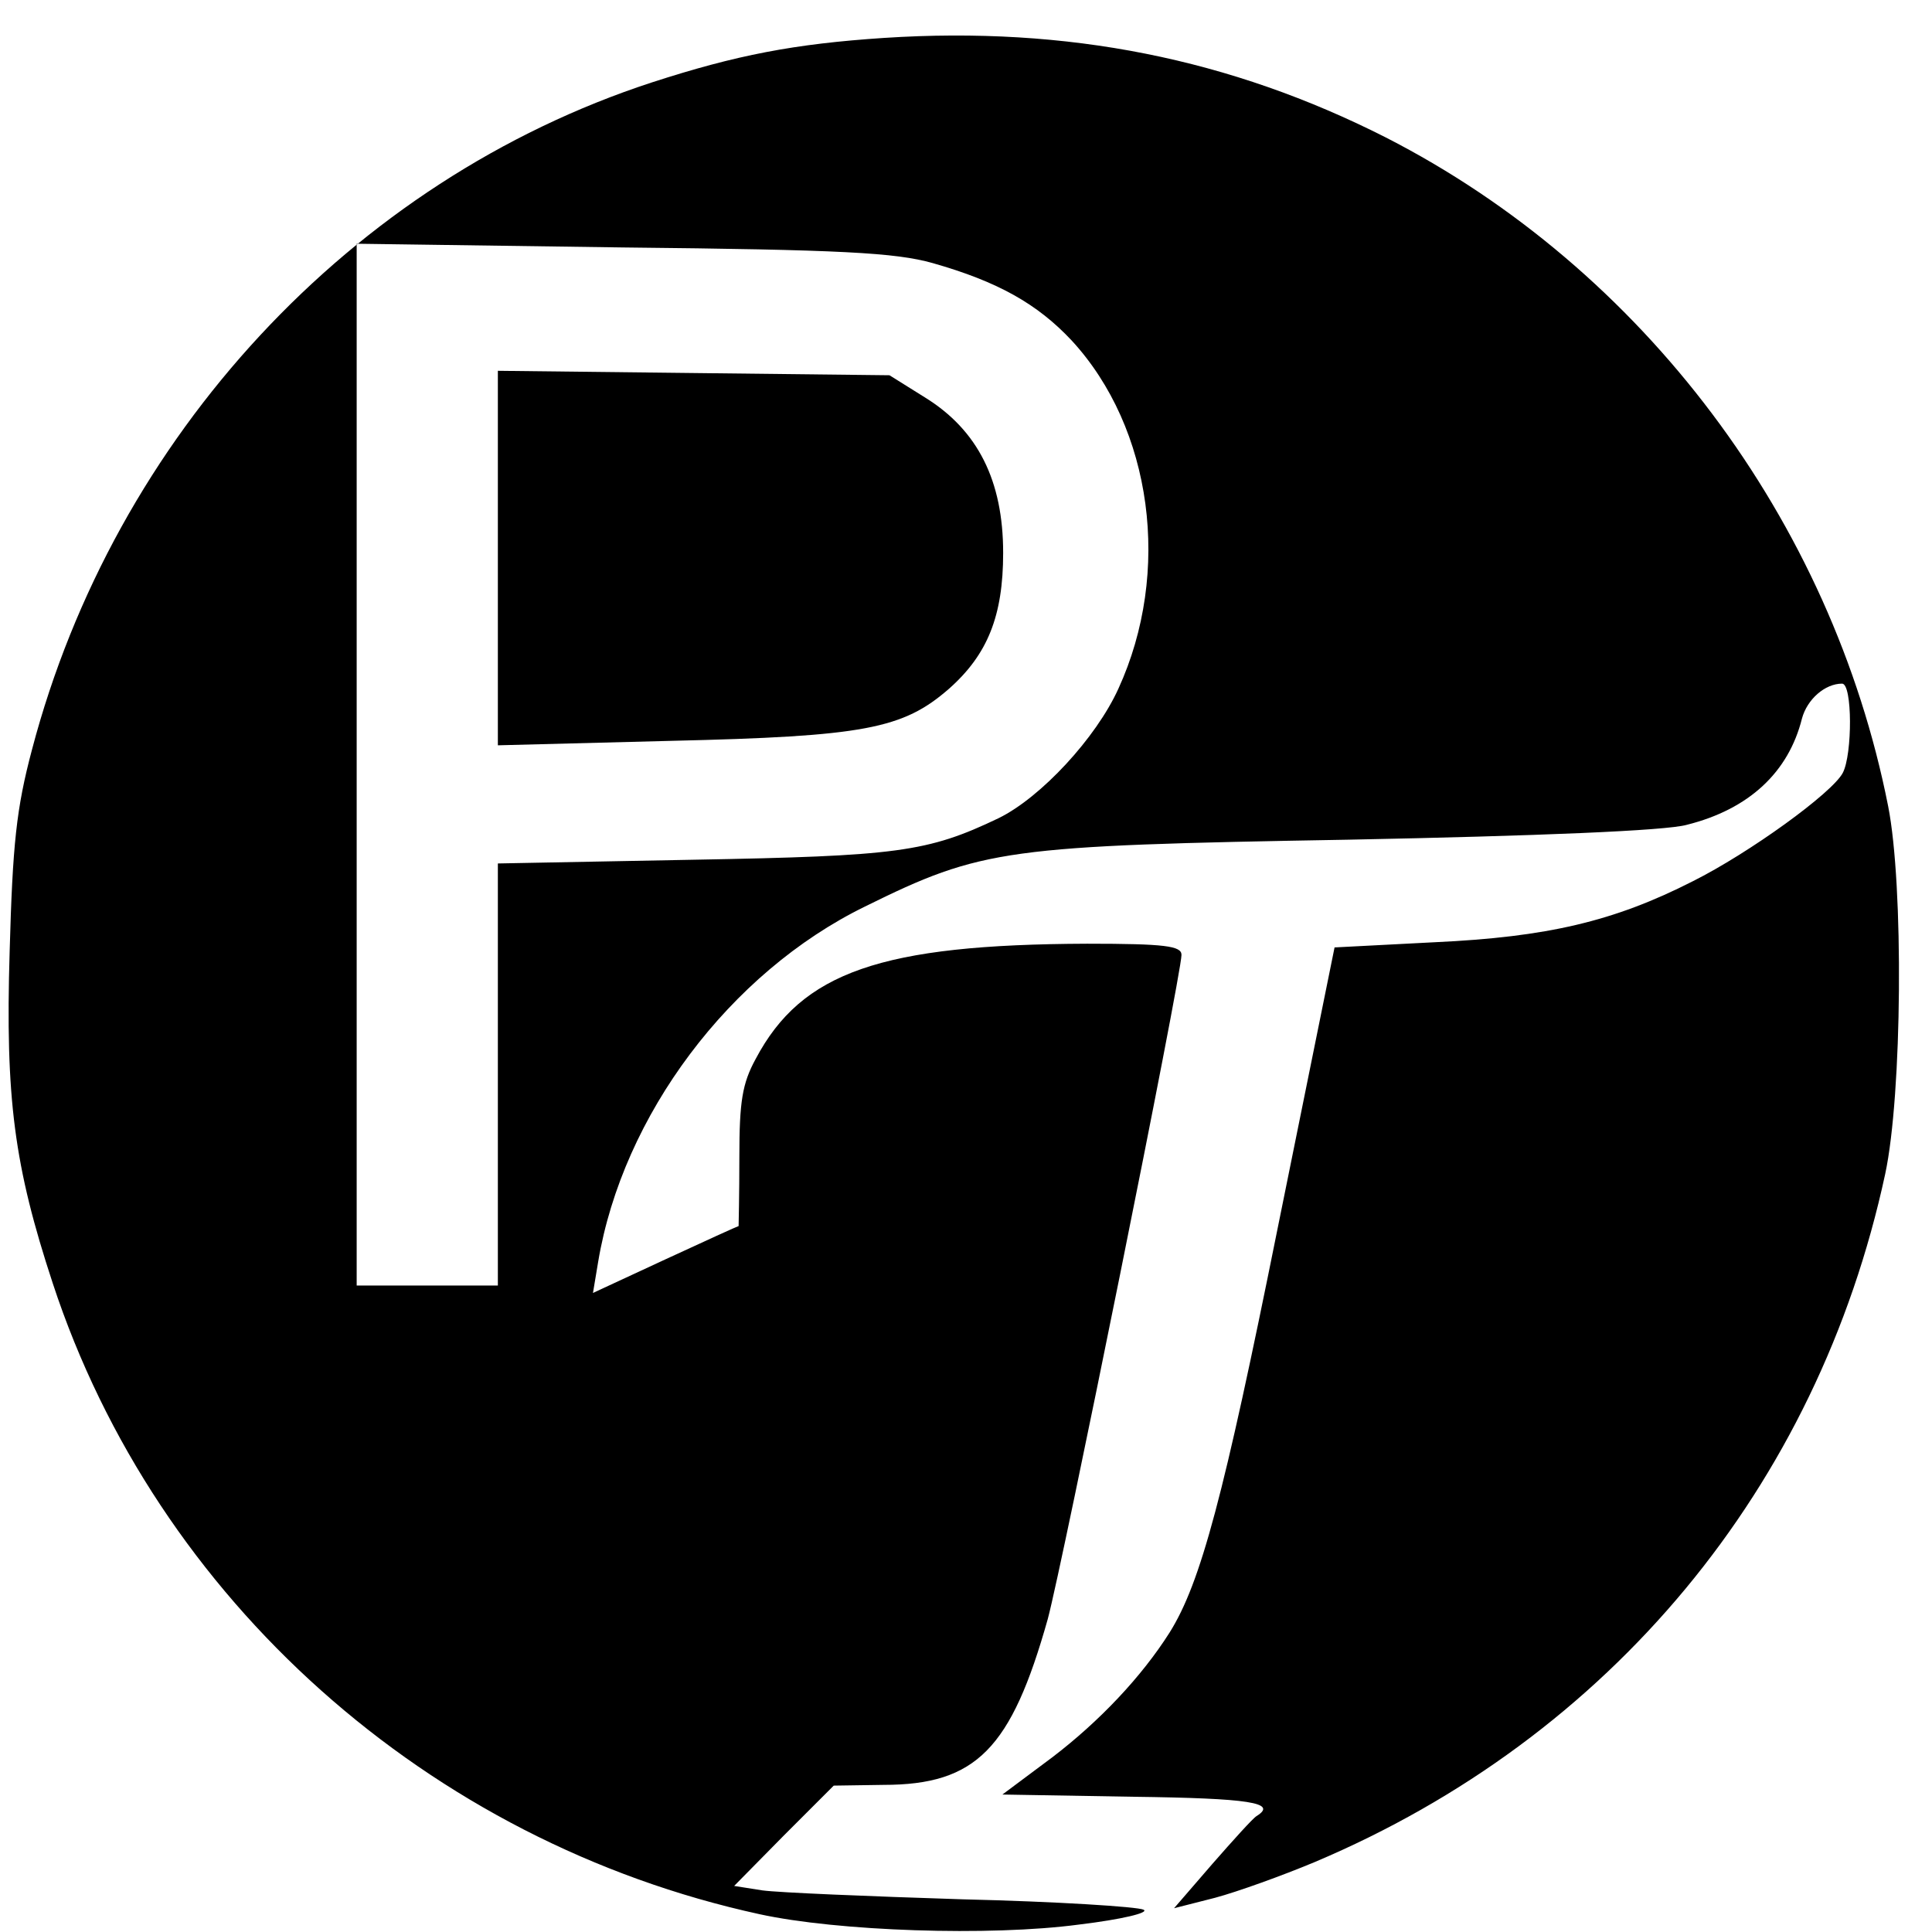 <?xml version="1.0" standalone="no"?>
<!DOCTYPE svg PUBLIC "-//W3C//DTD SVG 20010904//EN"
 "http://www.w3.org/TR/2001/REC-SVG-20010904/DTD/svg10.dtd">
<svg version="1.0" xmlns="http://www.w3.org/2000/svg"
 width="260pt" height="260pt" viewBox="0 0 260 260"
 preserveAspectRatio="xMidYMid meet">
<g transform="translate(0,260) scale(0.1,-0.1)"
fill="#000000" stroke="none">
<path d="M1190 2549 c-121 -8 -199 -23 -313 -60 -404 -132 -723 -476 -834
-898 -21 -79 -26 -127 -30 -271 -6 -198 6 -289 58 -447 140 -426 506 -752 951
-849 105 -23 310 -30 430 -14 58 7 95 16 87 20 -8 4 -117 11 -244 14 -126 4
-247 9 -269 12 l-38 6 67 68 67 67 67 1 c125 0 172 49 221 223 20 74 180 867
180 894 0 12 -22 15 -127 15 -277 -1 -384 -38 -446 -155 -18 -33 -22 -57 -22
-132 0 -51 -1 -93 -1 -93 -1 0 -45 -20 -99 -45 l-97 -45 7 42 c33 197 177 389
359 478 158 78 189 82 651 90 253 5 427 12 455 20 84 21 137 71 155 143 7 26
31 47 54 47 14 0 14 -95 1 -120 -14 -27 -126 -108 -202 -146 -106 -54 -196
-75 -347 -82 l-135 -7 -77 -380 c-72 -358 -103 -475 -145 -542 -38 -60 -95
-120 -158 -168 l-67 -50 176 -3 c157 -2 195 -8 166 -26 -5 -3 -32 -33 -60 -65
l-51 -59 55 14 c30 8 91 30 134 48 398 168 677 504 768 926 23 107 25 389 4
495 -76 385 -330 723 -676 900 -209 106 -428 150 -675 134z m65 -303 c88 -25
141 -55 187 -104 109 -118 135 -312 63 -469 -30 -66 -104 -146 -161 -174 -96
-46 -137 -51 -411 -56 l-263 -5 0 -284 0 -284 -95 0 -95 0 0 701 0 701 358 -5
c295 -3 367 -7 417 -21z"/>
<path d="M670 1849 l0 -252 233 6 c260 6 312 16 374 70 52 46 73 98 73 183 0
97 -34 165 -105 209 l-48 30 -264 3 -263 3 0 -252z"/>
</g>
</svg>
